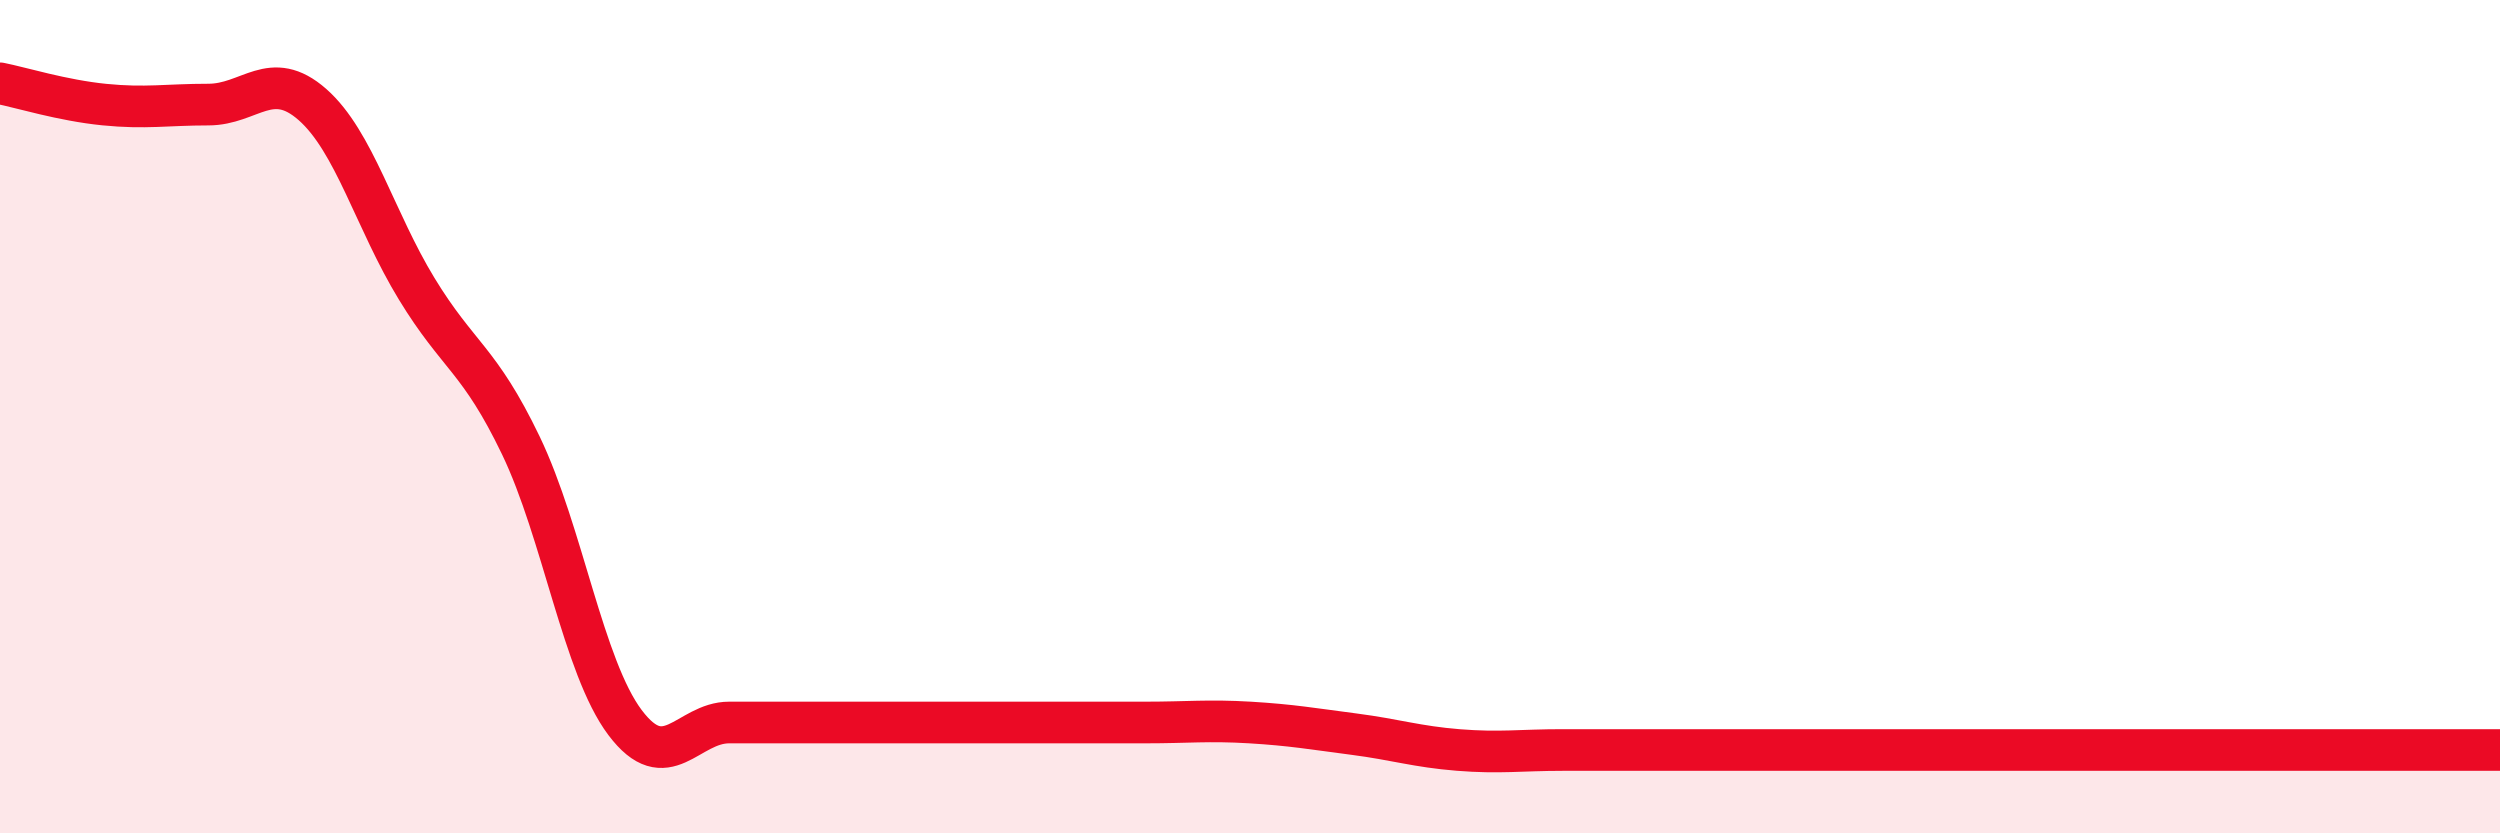 
    <svg width="60" height="20" viewBox="0 0 60 20" xmlns="http://www.w3.org/2000/svg">
      <path
        d="M 0,2 C 0.5,2.1 1.5,2.41 2.5,2.51 C 3.5,2.61 4,2.51 5,2.51 C 6,2.51 6.5,1.63 7.5,2.51 C 8.5,3.39 9,5.29 10,6.93 C 11,8.57 11.5,8.61 12.5,10.69 C 13.5,12.77 14,16.01 15,17.34 C 16,18.67 16.5,17.34 17.5,17.34 C 18.5,17.34 19,17.34 20,17.34 C 21,17.34 21.5,17.34 22.5,17.34 C 23.5,17.34 24,17.34 25,17.34 C 26,17.34 26.5,17.34 27.5,17.34 C 28.5,17.34 29,17.28 30,17.34 C 31,17.4 31.5,17.49 32.5,17.62 C 33.5,17.75 34,17.92 35,18 C 36,18.08 36.5,18 37.5,18 C 38.5,18 39,18 40,18 C 41,18 41.5,18 42.5,18 C 43.5,18 44,18 45,18 C 46,18 46.5,18 47.5,18 C 48.5,18 49,18 50,18 C 51,18 51.5,18 52.5,18 C 53.5,18 53.5,18 55,18 C 56.5,18 59,18 60,18L60 20L0 20Z"
        fill="#EB0A25"
        opacity="0.1"
        stroke-linecap="round"
        stroke-linejoin="round"
      />
      <path
        d="M 0,2 C 0.5,2.1 1.5,2.41 2.5,2.51 C 3.5,2.61 4,2.51 5,2.51 C 6,2.51 6.5,1.63 7.5,2.51 C 8.5,3.39 9,5.29 10,6.93 C 11,8.57 11.5,8.61 12.5,10.69 C 13.5,12.77 14,16.01 15,17.34 C 16,18.67 16.5,17.34 17.5,17.34 C 18.5,17.34 19,17.34 20,17.34 C 21,17.34 21.5,17.34 22.5,17.34 C 23.5,17.34 24,17.34 25,17.34 C 26,17.34 26.5,17.34 27.5,17.34 C 28.5,17.34 29,17.28 30,17.34 C 31,17.4 31.5,17.49 32.5,17.62 C 33.5,17.75 34,17.92 35,18 C 36,18.08 36.5,18 37.5,18 C 38.5,18 39,18 40,18 C 41,18 41.5,18 42.5,18 C 43.5,18 44,18 45,18 C 46,18 46.5,18 47.5,18 C 48.5,18 49,18 50,18 C 51,18 51.5,18 52.5,18 C 53.5,18 53.5,18 55,18 C 56.5,18 59,18 60,18"
        stroke="#EB0A25"
        stroke-width="1"
        fill="none"
        stroke-linecap="round"
        stroke-linejoin="round"
      />
    </svg>
  